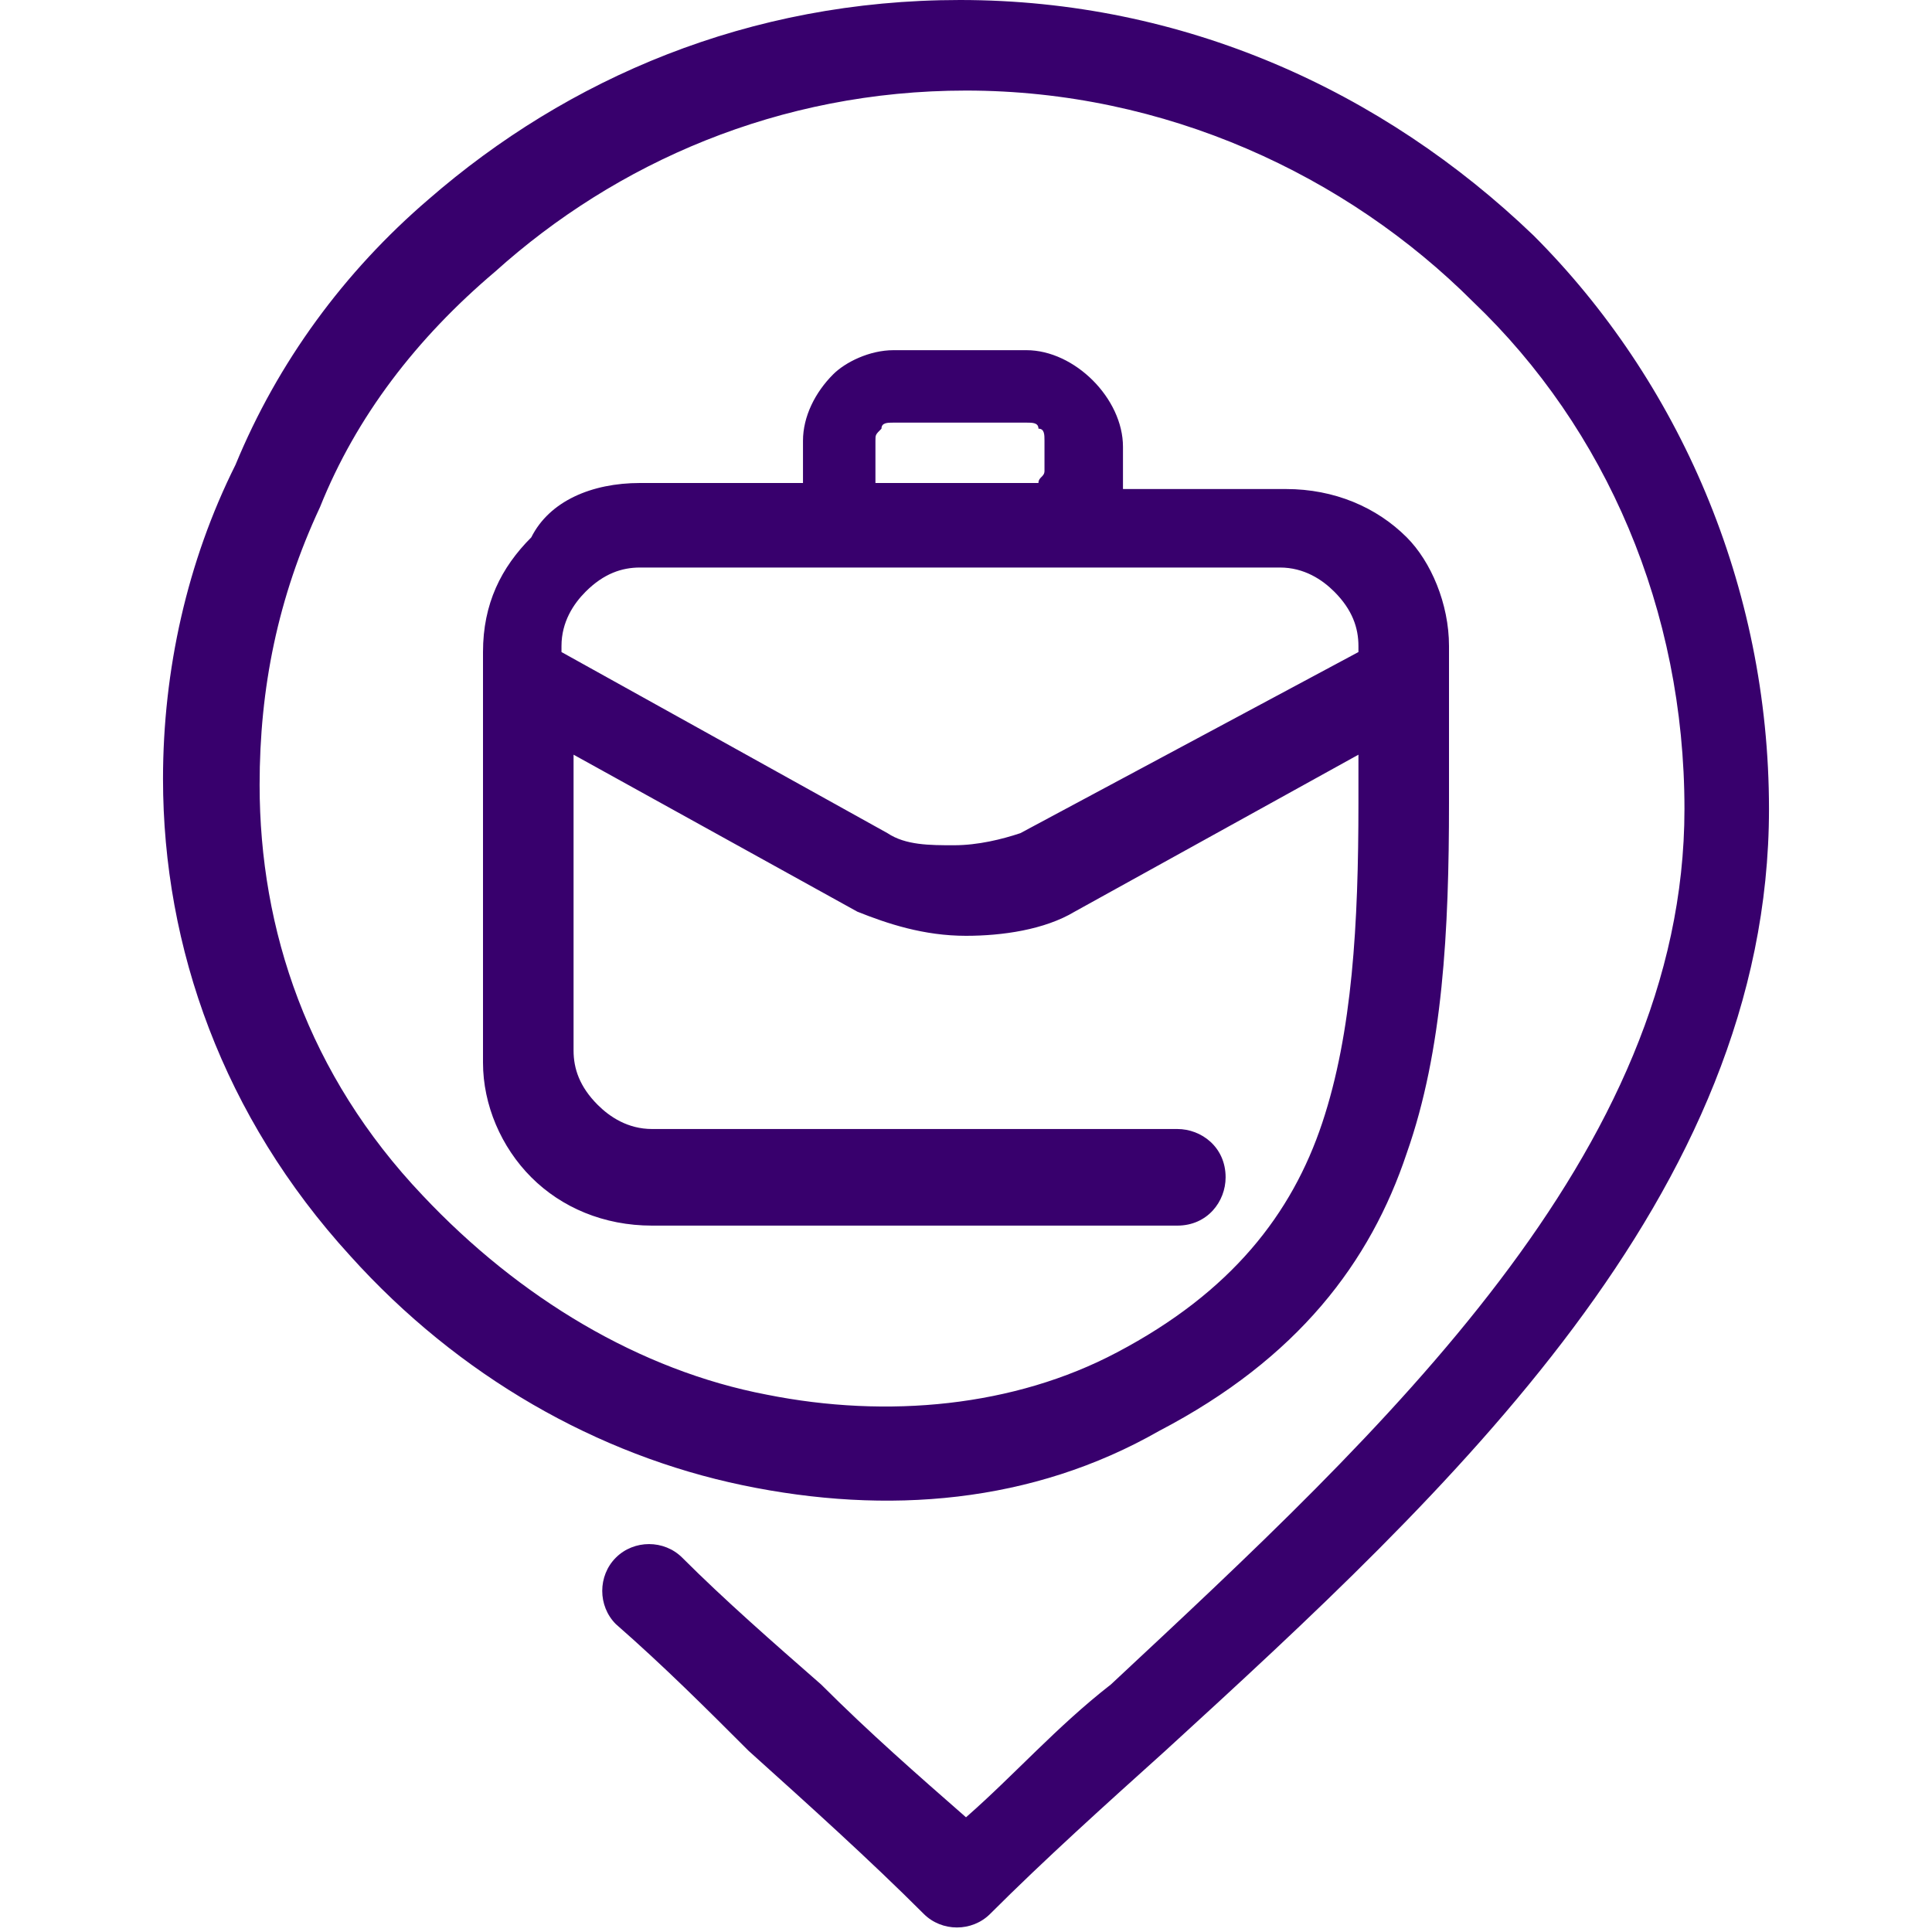 <?xml version="1.0" encoding="utf-8"?>
<!-- Generator: Adobe Illustrator 24.1.0, SVG Export Plug-In . SVG Version: 6.00 Build 0)  -->
<svg version="1.1" id="Layer_1" xmlns="http://www.w3.org/2000/svg" xmlns:xlink="http://www.w3.org/1999/xlink" x="0px" y="0px"
	 width="32px" height="32px" viewBox="0 0 32 32" style="enable-background:new 0 0 32 32;" xml:space="preserve">
<style type="text/css">
	.st0{fill:#38006D;}
</style>
<path class="st0" d="M22.5,10.8v-0.1h0v0c0-0.3-0.1-0.6-0.4-0.9l0,0l0,0c-0.2-0.2-0.5-0.4-0.9-0.4v0H10.6c-0.3,0-0.6,0.1-0.9,0.4
	c-0.2,0.2-0.4,0.5-0.4,0.9v0.1l0,0l5.4,3l0,0l0,0c0.3,0.2,0.7,0.2,1.1,0.2c0.4,0,0.8-0.1,1.1-0.2l0,0L22.5,10.8L22.5,10.8z M14.5,8
	h2.7c0-0.1,0.1-0.1,0.1-0.2V7.3c0-0.1,0-0.2-0.1-0.2C17.2,7,17.1,7,17,7h-2.2c-0.1,0-0.2,0-0.2,0.1c-0.1,0.1-0.1,0.1-0.1,0.2v0.5
	C14.5,7.9,14.5,7.9,14.5,8z M10.2,26.9c-0.3-0.3-0.3-0.8,0-1.1c0.3-0.3,0.8-0.3,1.1,0c0.7,0.7,1.5,1.4,2.3,2.1
	c0.8,0.8,1.6,1.5,2.4,2.2c0.8-0.7,1.5-1.5,2.4-2.2c4.5-4.2,9.5-8.8,9.5-14.5c0-3.3-1.3-6.3-3.5-8.4c-2.1-2.1-5.1-3.5-8.4-3.5
	c-3.1,0-5.8,1.2-7.8,3C6.9,5.6,5.9,6.9,5.3,8.4c-0.7,1.5-1,3-1,4.6c0,2.4,0.8,4.8,2.7,6.8c1.6,1.7,3.6,2.9,5.7,3.3
	c2,0.4,4.1,0.2,5.8-0.7c1.9-1,2.9-2.3,3.4-3.8c0.5-1.5,0.6-3.3,0.6-5.3l0-0.8l-4.7,2.6c-0.5,0.3-1.2,0.4-1.8,0.4
	c-0.7,0-1.3-0.2-1.8-0.4l-4.7-2.6v4.9c0,0.3,0.1,0.6,0.4,0.9c0.2,0.2,0.5,0.4,0.9,0.4h8.7c0.4,0,0.8,0.3,0.8,0.8
	c0,0.4-0.3,0.8-0.8,0.8h-8.7c-0.8,0-1.5-0.3-2-0.8c-0.5-0.5-0.8-1.2-0.8-1.9v-6.8c0-0.8,0.3-1.4,0.8-1.9C9.1,8.3,9.8,8,10.6,8h2.7
	c0-0.1,0-0.1,0-0.2V7.3c0-0.4,0.2-0.8,0.5-1.1C14,6,14.4,5.8,14.8,5.8H17c0.4,0,0.8,0.2,1.1,0.5c0.3,0.3,0.5,0.7,0.5,1.1v0.5
	c0,0.1,0,0.1,0,0.2h2.7v0c0.8,0,1.5,0.3,2,0.8l0,0C23.7,9.3,24,10,24,10.7v0h0l0,2.6c0,2.1-0.1,4.1-0.7,5.8
	c-0.6,1.8-1.8,3.4-4.1,4.6c-2.1,1.2-4.5,1.4-6.9,0.9c-2.4-0.5-4.7-1.8-6.5-3.8c-2.1-2.3-3.1-5.1-3.1-7.9c0-1.8,0.4-3.6,1.2-5.2
	c0.7-1.7,1.8-3.2,3.2-4.4C9.4,1.3,12.4,0,15.9,0c3.7,0,7,1.5,9.5,3.9c2.4,2.4,3.9,5.8,3.9,9.5c0,6.4-5.3,11.3-10,15.6
	c-1,0.9-2,1.8-2.9,2.7l0,0c-0.3,0.3-0.8,0.3-1.1,0c-0.9-0.9-1.9-1.8-2.9-2.7C11.7,28.3,11,27.6,10.2,26.9z"/>
</svg>
